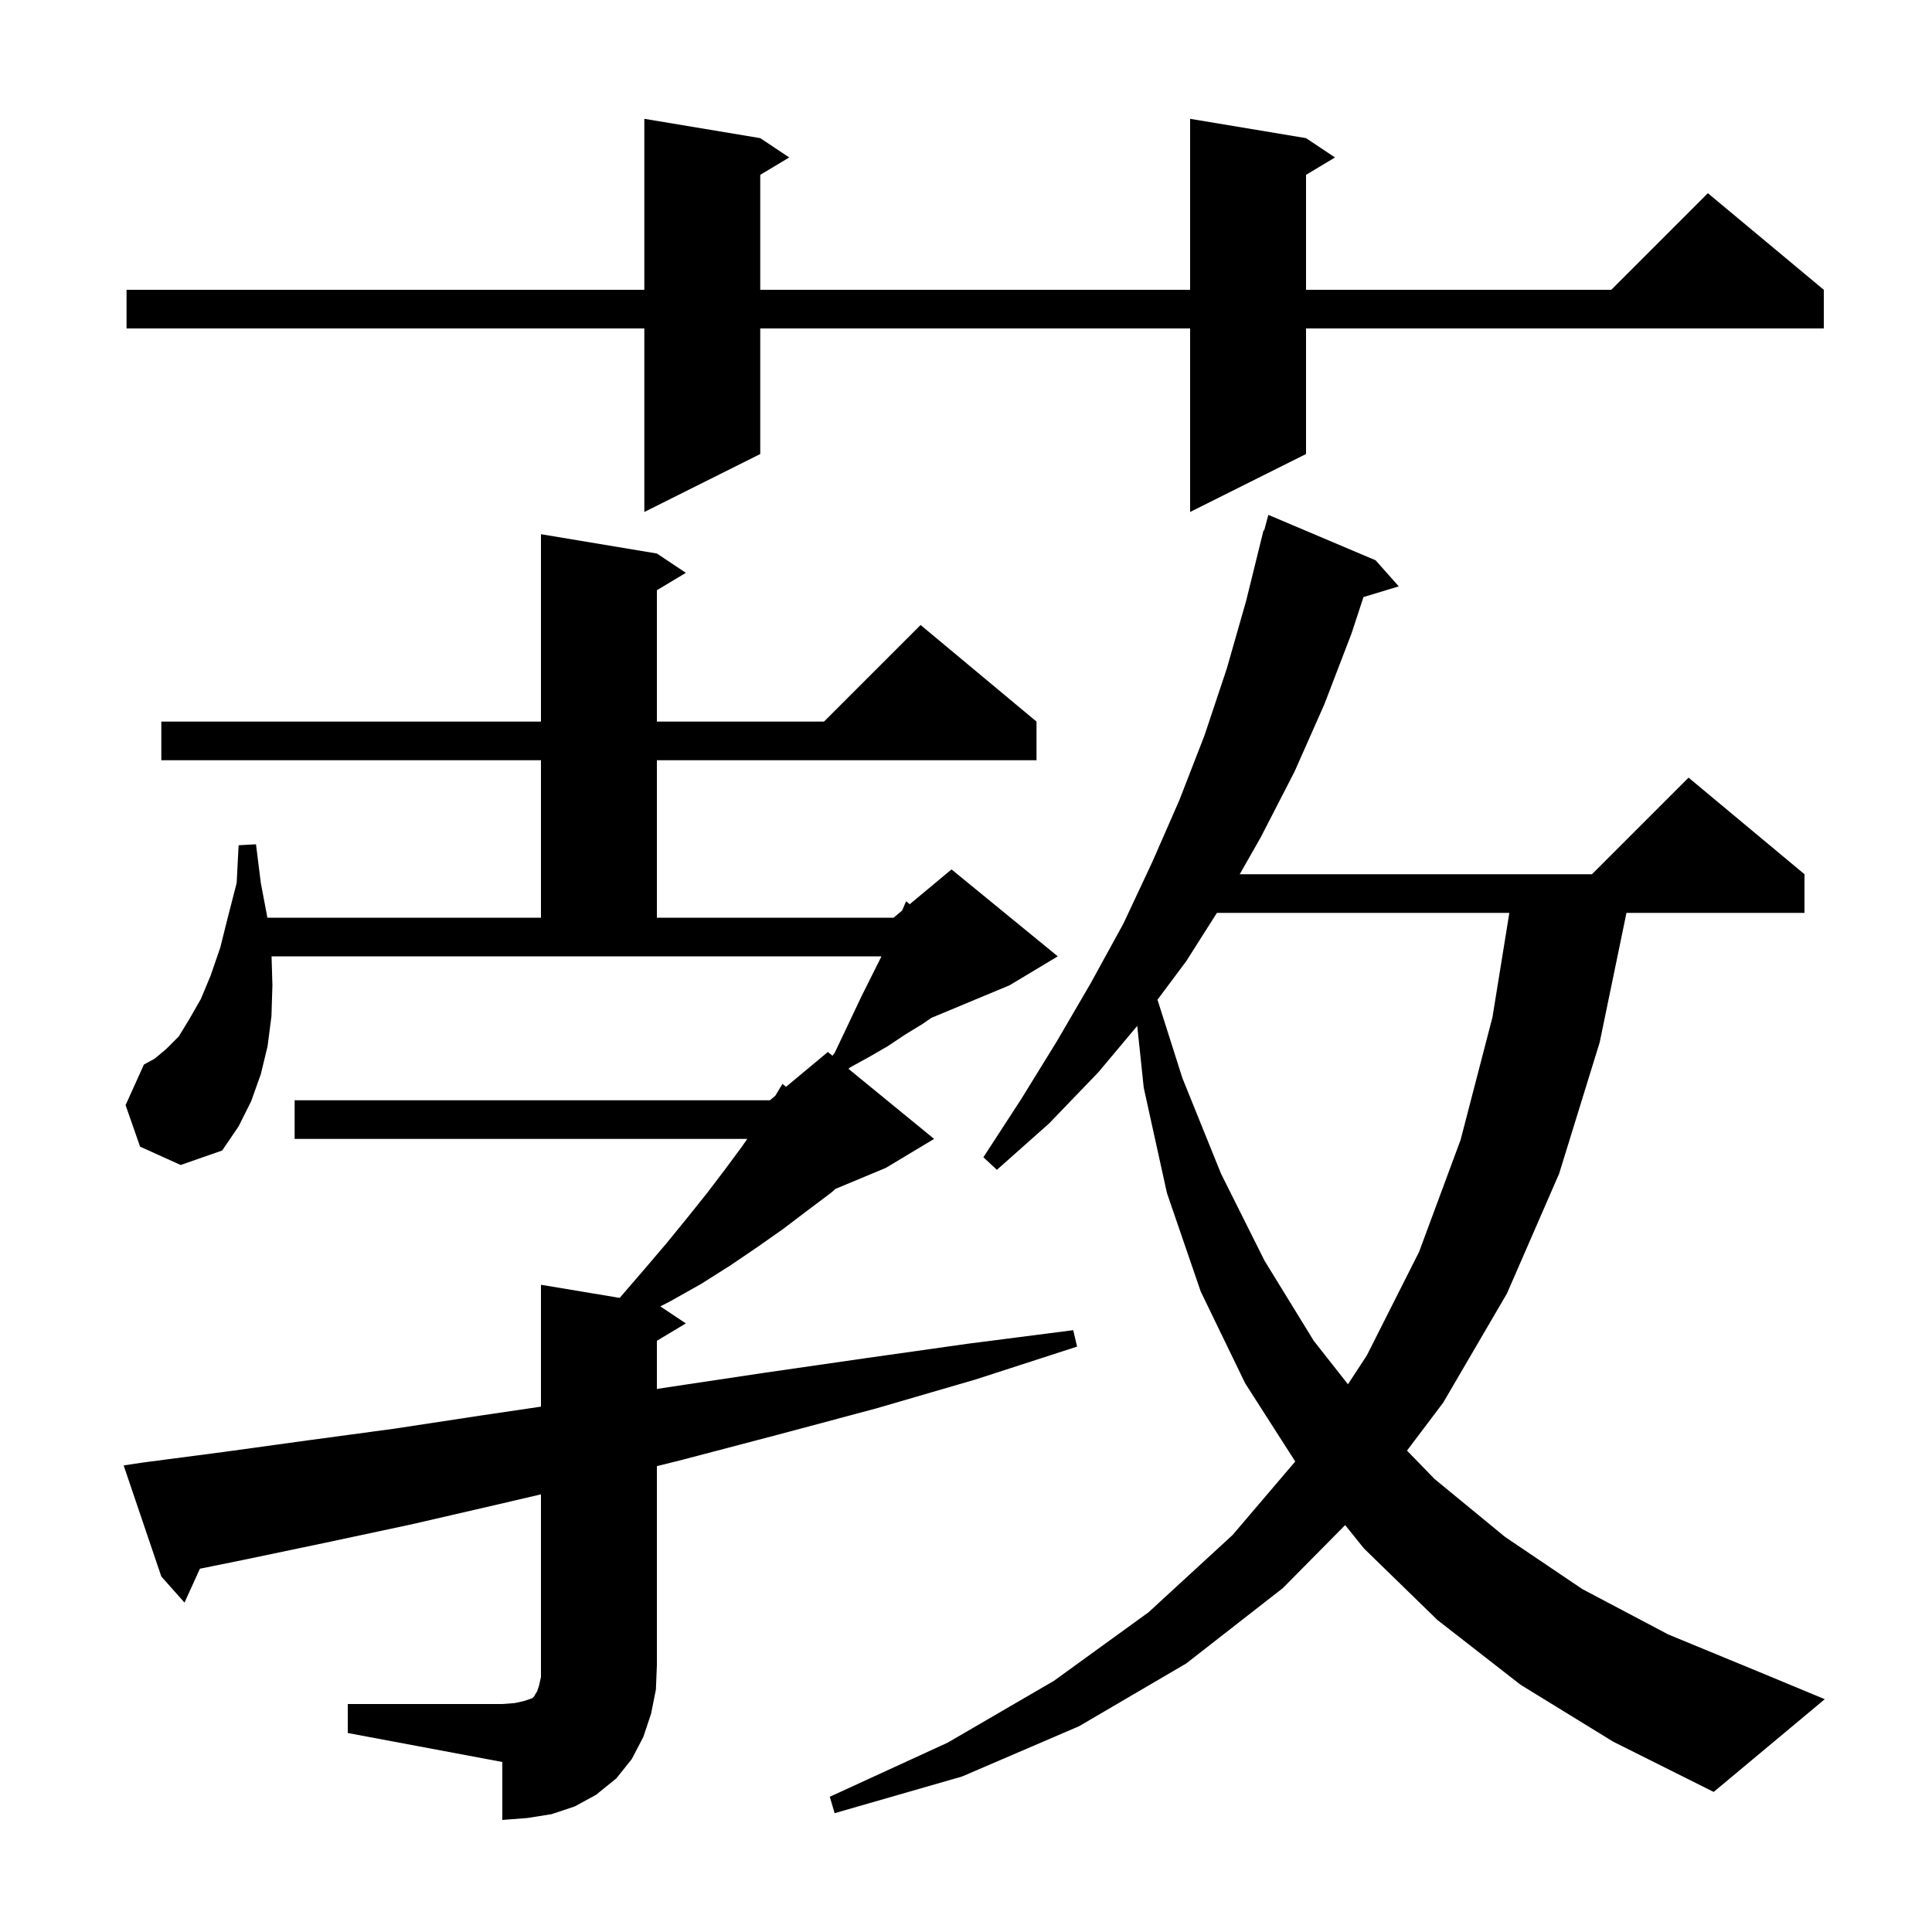 <svg xmlns="http://www.w3.org/2000/svg" xmlns:xlink="http://www.w3.org/1999/xlink" version="1.1" baseProfile="full" viewBox="0 0 200 200" width="200" height="200"><g fill="currentColor"><path d="M 36.0 176.4 L 52.0 176.4 L 53.3 176.3 L 54.2 176.1 L 55.1 175.8 L 55.3 175.6 L 55.4 175.4 L 55.6 175.1 L 55.8 174.5 L 56.0 173.6 L 56.0 154.694 L 51.7 155.7 L 42.6 157.8 L 33.7 159.7 L 25.1 161.5 L 20.695 162.392 L 19.1 165.9 L 16.7 163.2 L 12.8 151.7 L 14.8 151.4 L 23.2 150.3 L 31.9 149.1 L 40.8 147.9 L 50.0 146.5 L 56.0 145.616 L 56.0 133.0 L 64.145 134.357 L 64.2 134.3 L 66.7 131.4 L 69.0 128.7 L 71.2 126.0 L 73.2 123.5 L 75.1 121.0 L 76.8 118.7 L 77.357 117.9 L 30.5 117.9 L 30.5 113.9 L 79.7 113.9 L 80.26 113.433 L 81.0 112.2 L 81.376 112.503 L 85.7 108.9 L 86.175 109.289 L 86.4 109.0 L 87.4 106.9 L 89.2 103.1 L 91.25 99.0 L 28.112 99.0 L 28.2 102.0 L 28.1 105.2 L 27.7 108.3 L 27.0 111.2 L 26.0 114.0 L 24.7 116.6 L 23.0 119.1 L 18.7 120.6 L 14.5 118.7 L 13.0 114.4 L 14.9 110.2 L 16.0 109.6 L 17.2 108.6 L 18.5 107.3 L 19.6 105.5 L 20.8 103.4 L 21.8 101.0 L 22.8 98.1 L 23.6 94.9 L 24.5 91.4 L 24.7 87.5 L 26.5 87.4 L 27.0 91.4 L 27.681 95.0 L 56.0 95.0 L 56.0 78.7 L 16.7 78.7 L 16.7 74.7 L 56.0 74.7 L 56.0 55.3 L 68.0 57.3 L 71.0 59.3 L 68.0 61.1 L 68.0 74.7 L 85.3 74.7 L 95.3 64.7 L 107.3 74.7 L 107.3 78.7 L 68.0 78.7 L 68.0 95.0 L 92.5 95.0 L 93.389 94.259 L 93.8 93.3 L 94.176 93.603 L 98.5 90.0 L 109.5 99.0 L 104.5 102.0 L 96.423 105.365 L 95.5 106.0 L 93.7 107.1 L 91.9 108.3 L 90.0 109.4 L 88.0 110.5 L 87.834 110.646 L 96.7 117.9 L 91.7 120.9 L 86.503 123.065 L 86.0 123.5 L 83.6 125.3 L 81.1 127.2 L 78.4 129.1 L 75.6 131.0 L 72.6 132.9 L 69.4 134.7 L 68.356 135.237 L 71.0 137.0 L 68.0 138.8 L 68.0 143.786 L 69.2 143.6 L 79.2 142.1 L 89.6 140.6 L 100.2 139.1 L 111.1 137.7 L 111.5 139.4 L 101.0 142.8 L 90.7 145.8 L 80.6 148.5 L 70.7 151.1 L 68.0 151.775 L 68.0 172.4 L 67.9 174.9 L 67.4 177.4 L 66.6 179.8 L 65.4 182.1 L 63.8 184.1 L 61.7 185.8 L 59.5 187.0 L 57.1 187.8 L 54.6 188.2 L 52.0 188.4 L 52.0 182.4 L 36.0 179.4 Z M 157.4 174.4 L 148.8 167.7 L 141.2 160.3 L 139.25 157.877 L 132.8 164.4 L 122.8 172.2 L 111.7 178.7 L 99.6 183.9 L 86.4 187.7 L 85.9 186.0 L 98.1 180.4 L 109.1 174.0 L 118.9 166.9 L 127.6 158.9 L 134.083 151.293 L 128.9 143.2 L 124.3 133.7 L 120.8 123.5 L 118.4 112.6 L 117.727 106.202 L 113.7 111.0 L 108.6 116.3 L 103.2 121.1 L 101.8 119.8 L 105.7 113.8 L 109.4 107.8 L 112.9 101.8 L 116.3 95.6 L 119.3 89.2 L 122.1 82.8 L 124.7 76.1 L 127.0 69.2 L 129.0 62.2 L 130.8 54.9 L 130.865 54.917 L 131.3 53.3 L 142.4 58.0 L 144.8 60.7 L 141.147 61.809 L 139.9 65.6 L 137.1 72.9 L 134.0 79.9 L 130.5 86.7 L 128.337 90.5 L 164.8 90.5 L 174.8 80.5 L 186.8 90.5 L 186.8 94.5 L 168.372 94.5 L 165.6 107.9 L 161.4 121.5 L 156.0 133.9 L 149.4 145.2 L 145.652 150.165 L 148.5 153.1 L 155.8 159.1 L 163.8 164.5 L 172.7 169.2 L 182.4 173.2 L 188.9 175.9 L 177.4 185.5 L 167.0 180.3 Z M 125.975 94.5 L 122.8 99.5 L 119.823 103.491 L 122.4 111.6 L 126.4 121.5 L 130.9 130.5 L 136.0 138.8 L 139.54 143.301 L 141.5 140.3 L 146.9 129.6 L 151.2 118.0 L 154.5 105.3 L 156.247 94.5 Z M 135.2 14.3 L 138.2 16.3 L 135.2 18.1 L 135.2 30.0 L 166.8 30.0 L 176.8 20.0 L 188.8 30.0 L 188.8 34.0 L 135.2 34.0 L 135.2 47.0 L 123.2 53.0 L 123.2 34.0 L 78.7 34.0 L 78.7 47.0 L 66.7 53.0 L 66.7 34.0 L 13.1 34.0 L 13.1 30.0 L 66.7 30.0 L 66.7 12.3 L 78.7 14.3 L 81.7 16.3 L 78.7 18.1 L 78.7 30.0 L 123.2 30.0 L 123.2 12.3 Z "/></g></svg>